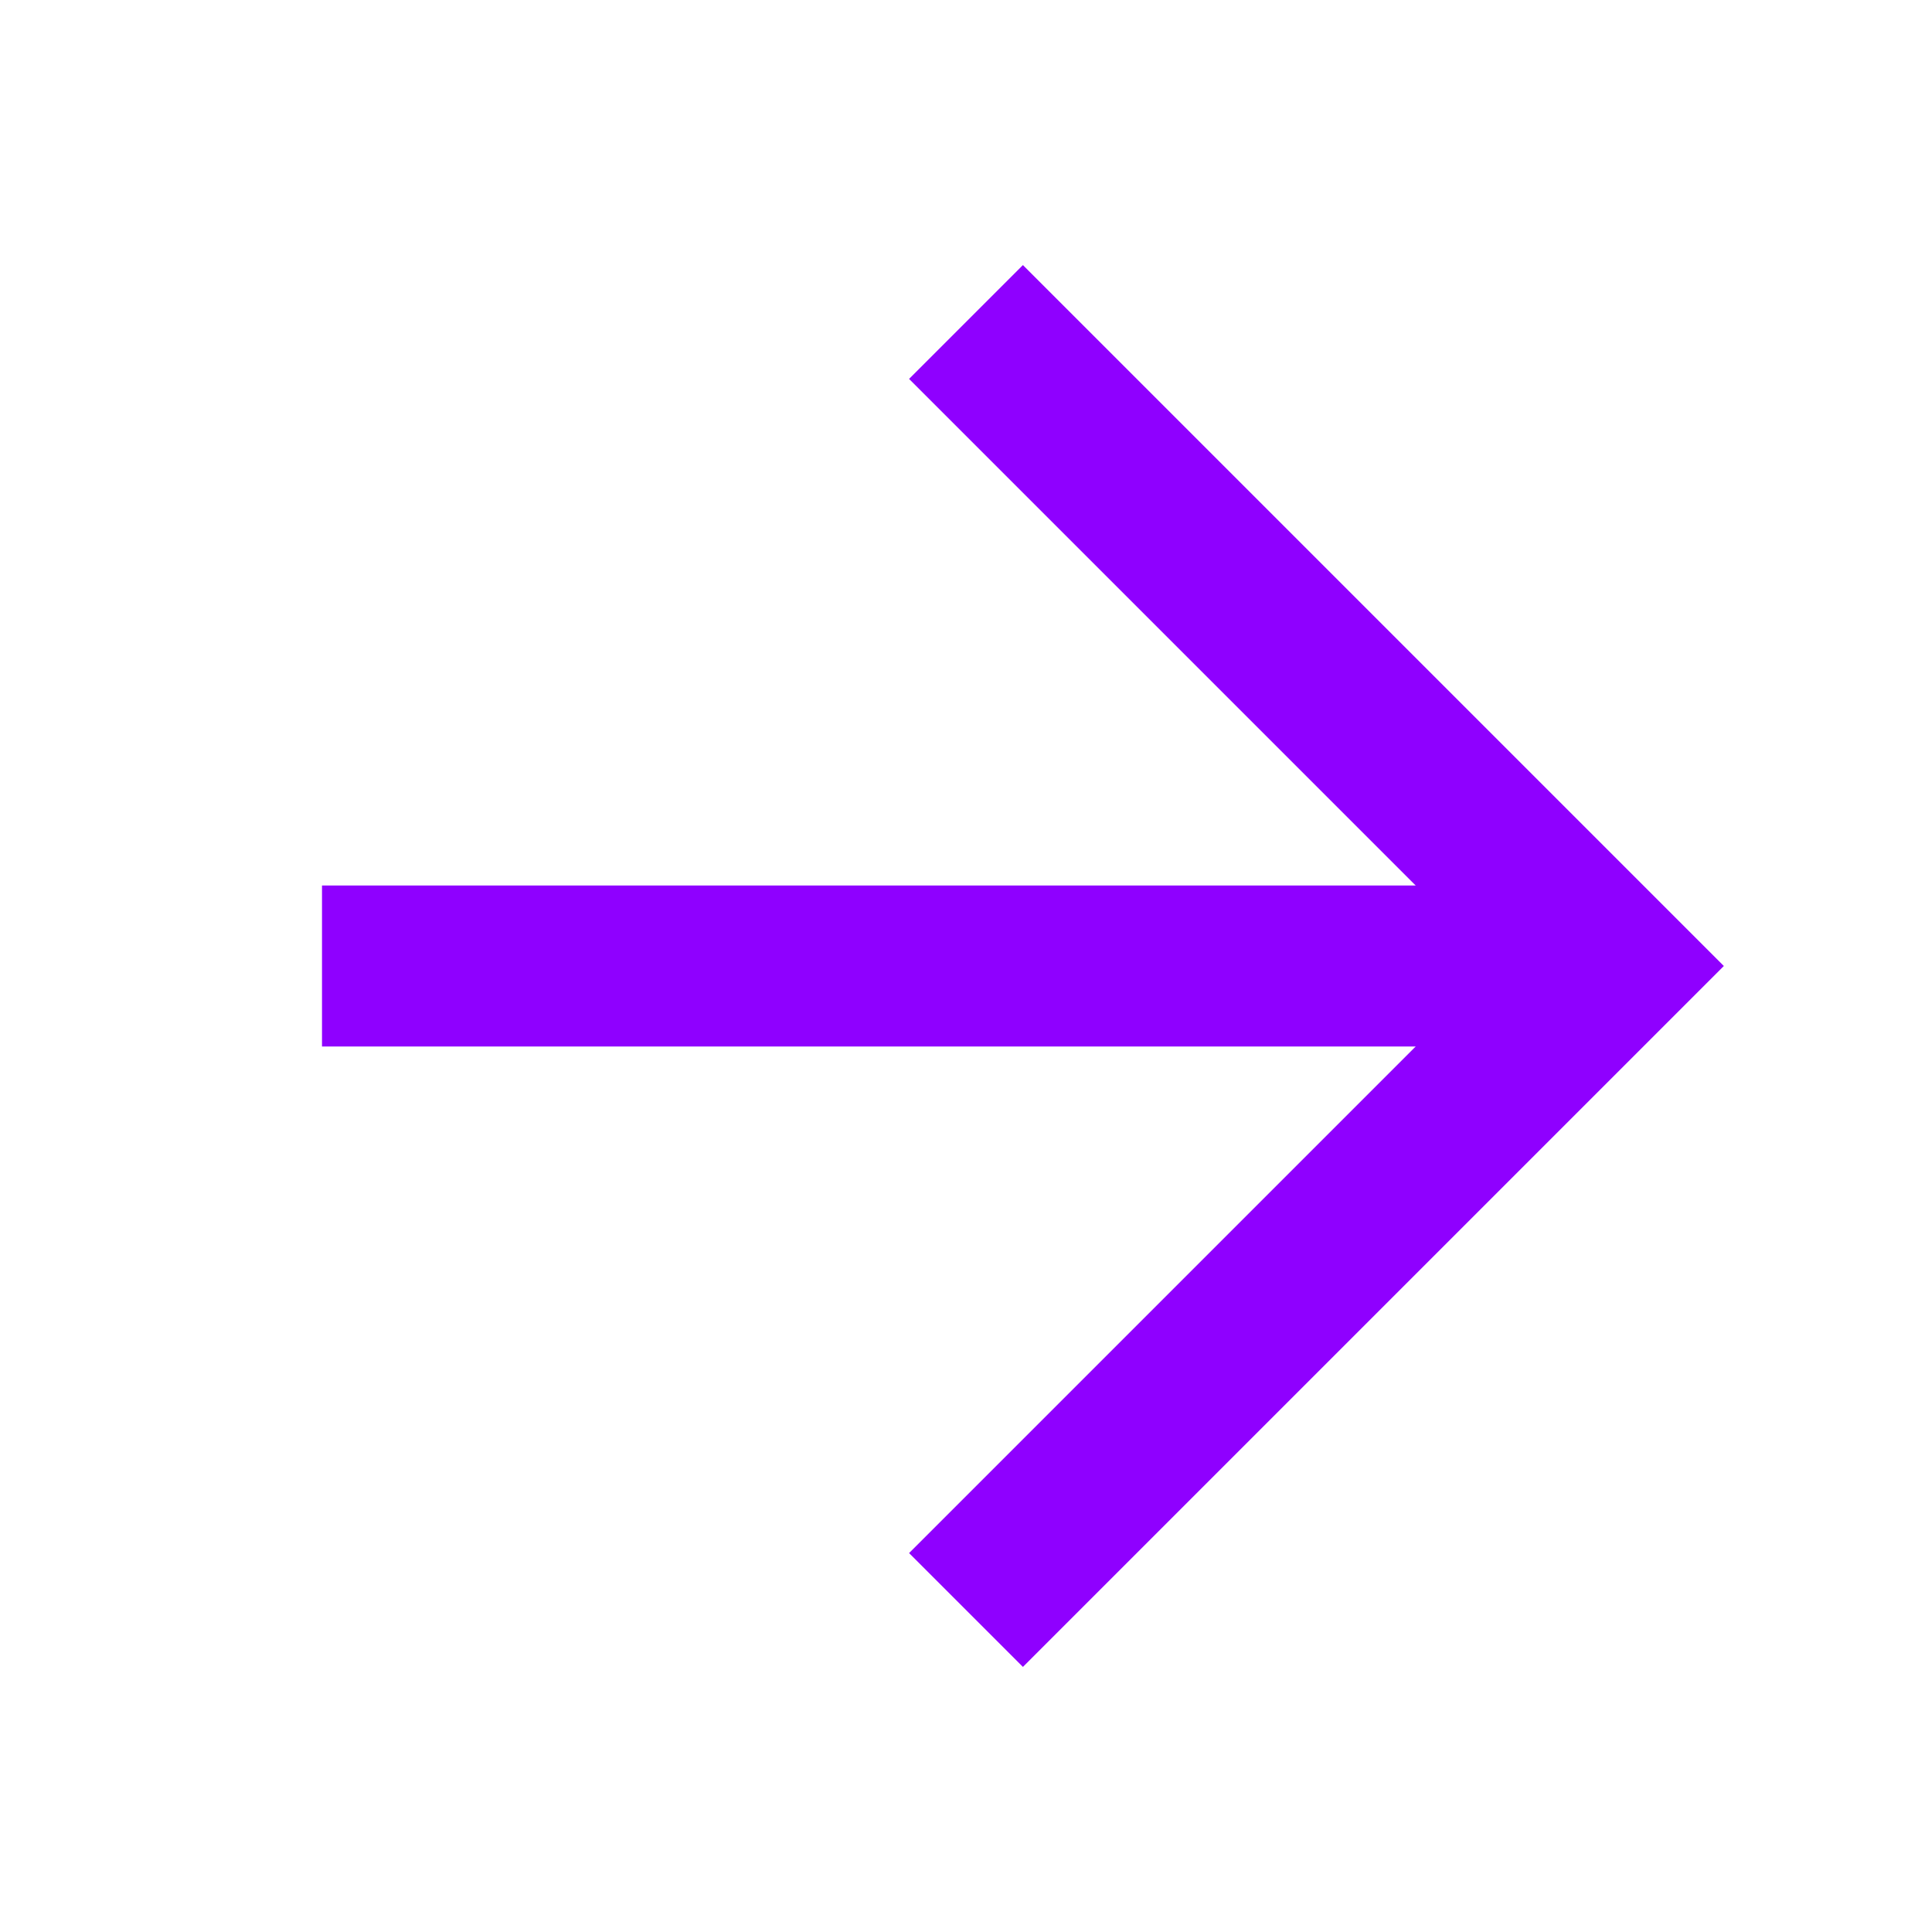 <svg width="24" height="24" viewBox="0 0 24 24" fill="none" xmlns="http://www.w3.org/2000/svg">
<g id="icon-arrow">
<g id="Arrow">
<path id="Stroke 1" d="M12 4L20 12L12 20" stroke="#8F00FF" stroke-width="2"/>
<path id="Stroke 3" d="M20 12H4" stroke="#8F00FF" stroke-width="2"/>
</g>
</g>
</svg>
